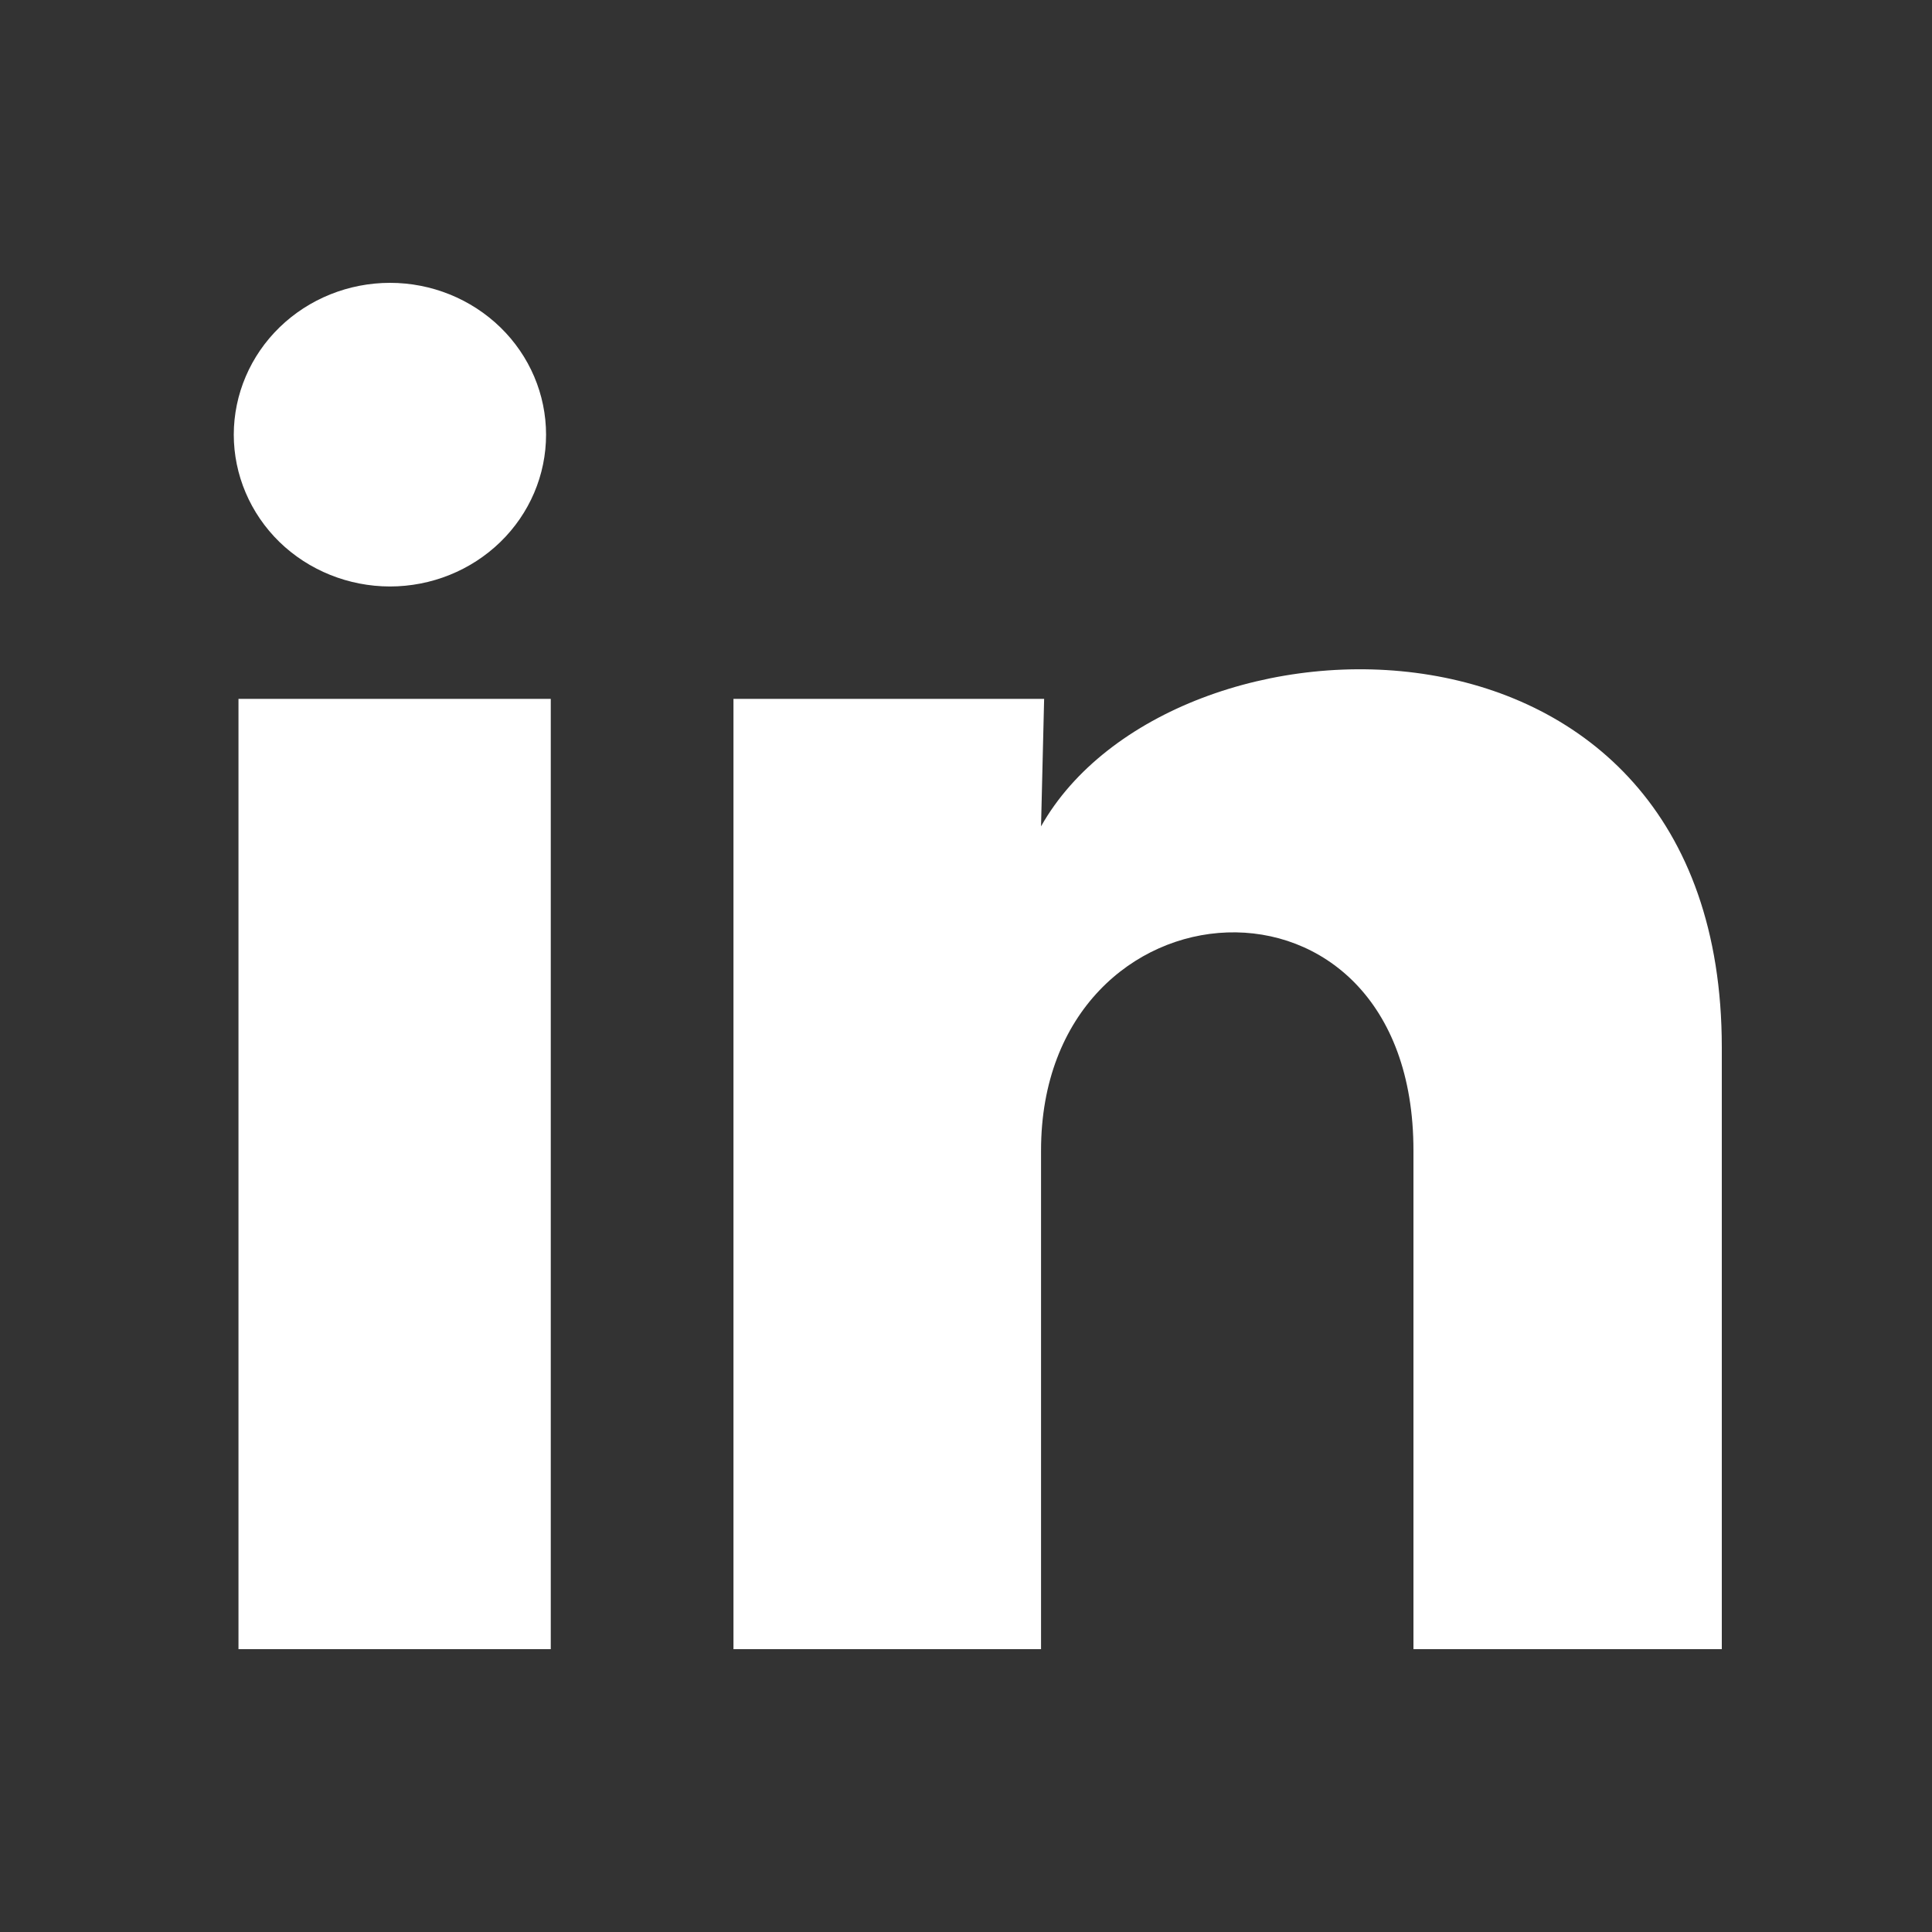 <svg width="25" height="25" viewBox="0 0 25 25" fill="none" xmlns="http://www.w3.org/2000/svg">
<rect x="0" y="0" width="25" height="25" fill="#333333" stroke="none"/>
<g clip-path="url(#clip0_363_3493)">
<mask id="mask0_363_3493" style="mask-type:luminance" maskUnits="userSpaceOnUse" x="0" y="0" width="25" height="25">
<path d="M24.3 0.714H0.055V24.285H24.3V0.714Z" fill="white"/>
</mask>
<g mask="url(#mask0_363_3493)">
<path d="M7.066 5.625C7.066 6.146 6.853 6.646 6.474 7.014C6.095 7.382 5.581 7.589 5.045 7.589C4.509 7.588 3.995 7.381 3.616 7.013C3.238 6.644 3.025 6.144 3.025 5.623C3.026 5.103 3.239 4.603 3.618 4.235C3.997 3.867 4.511 3.66 5.047 3.66C5.583 3.66 6.096 3.868 6.475 4.236C6.854 4.605 7.066 5.104 7.066 5.625ZM7.127 9.043H3.086V21.34H7.127V9.043ZM13.511 9.043H9.491V21.34H13.471V14.887C13.471 11.292 18.29 10.959 18.29 14.887V21.34H22.28V13.551C22.28 7.492 15.148 7.717 13.471 10.693L13.511 9.043Z" fill="white"/>
</g>
</g>
<defs>
<clipPath id="clip0_363_3493">
<rect width="24.245" height="23.571" fill="white" transform="translate(0.055 0.714)"/>
</clipPath>
</defs>
</svg>
